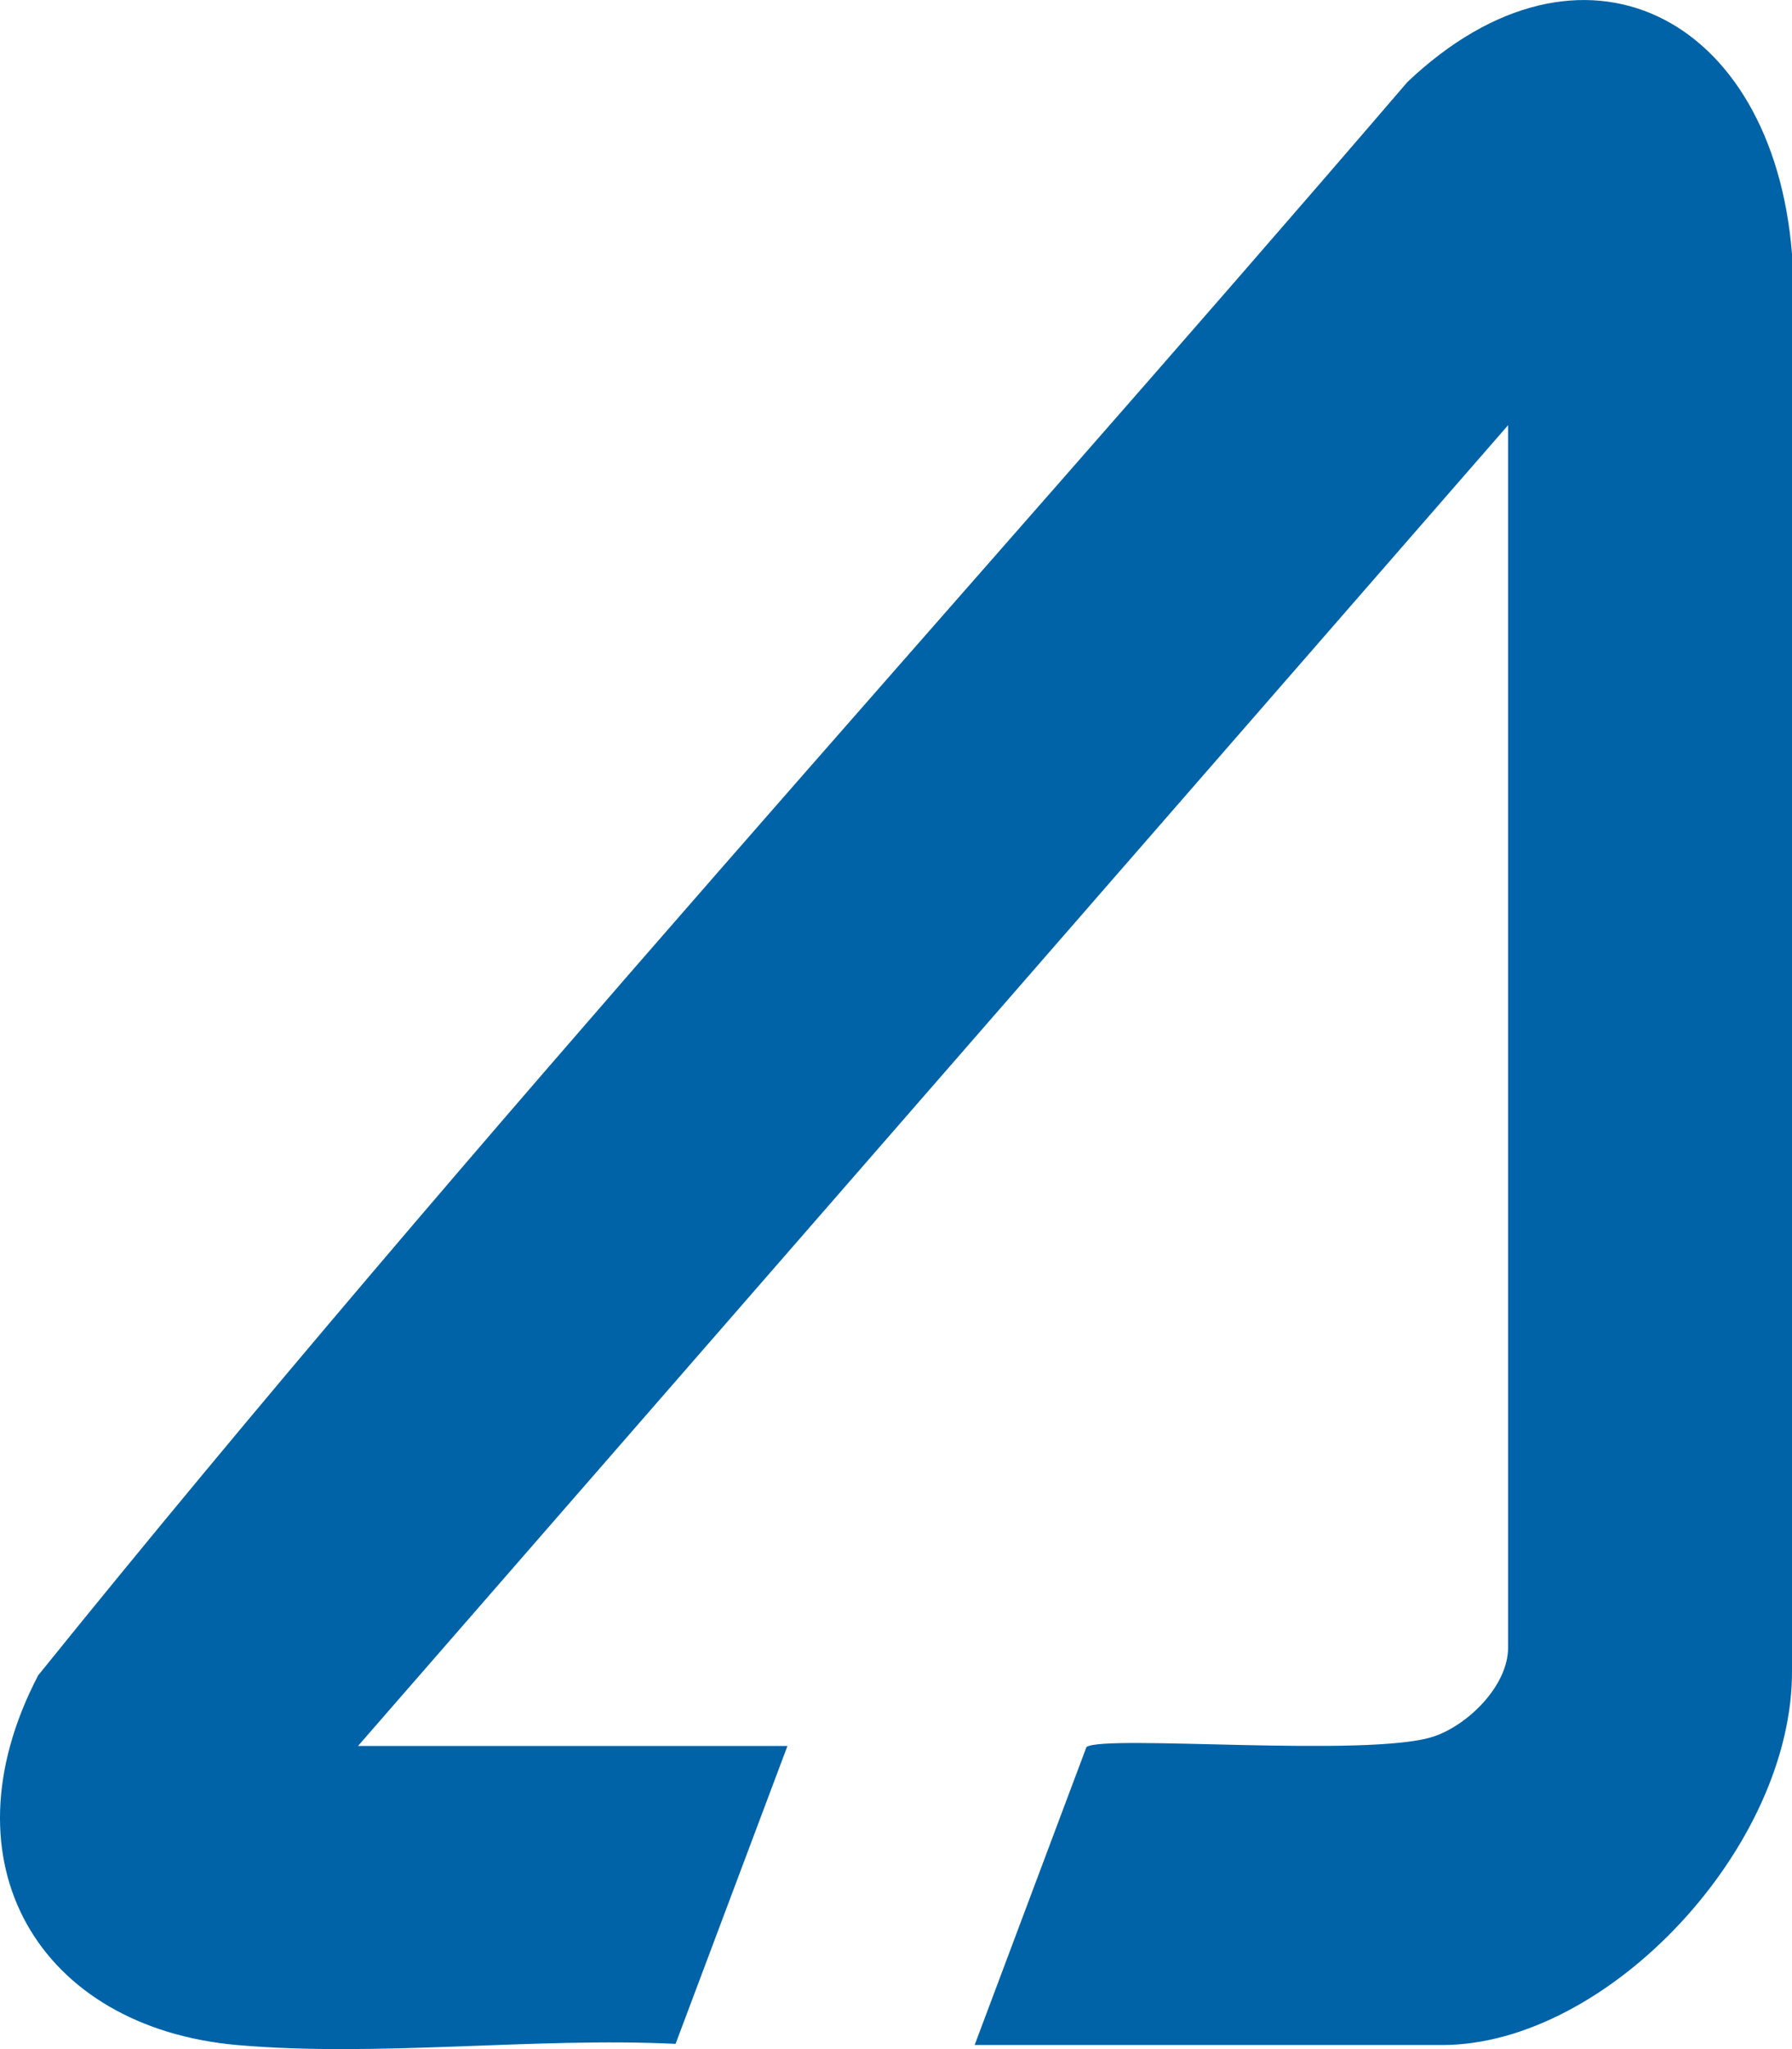 <svg xmlns="http://www.w3.org/2000/svg" width="14" height="16" viewBox="0 0 14 16" fill="none"><path d="M7.614 15.969L8.488 13.641C8.632 13.542 10.689 13.726 11.198 13.56C11.461 13.474 11.782 13.168 11.782 12.864V3.32L2.797 13.633H6.152L5.278 15.959C4.169 15.906 2.946 16.065 1.851 15.968C0.314 15.832 -0.469 14.553 0.298 13.082C3.733 8.826 7.434 4.789 10.995 0.641C12.359 -0.653 13.851 0.123 14 1.982V13.034C14.014 14.419 12.56 15.968 11.268 15.968H7.614V15.969Z" fill="#0063A8"></path></svg>